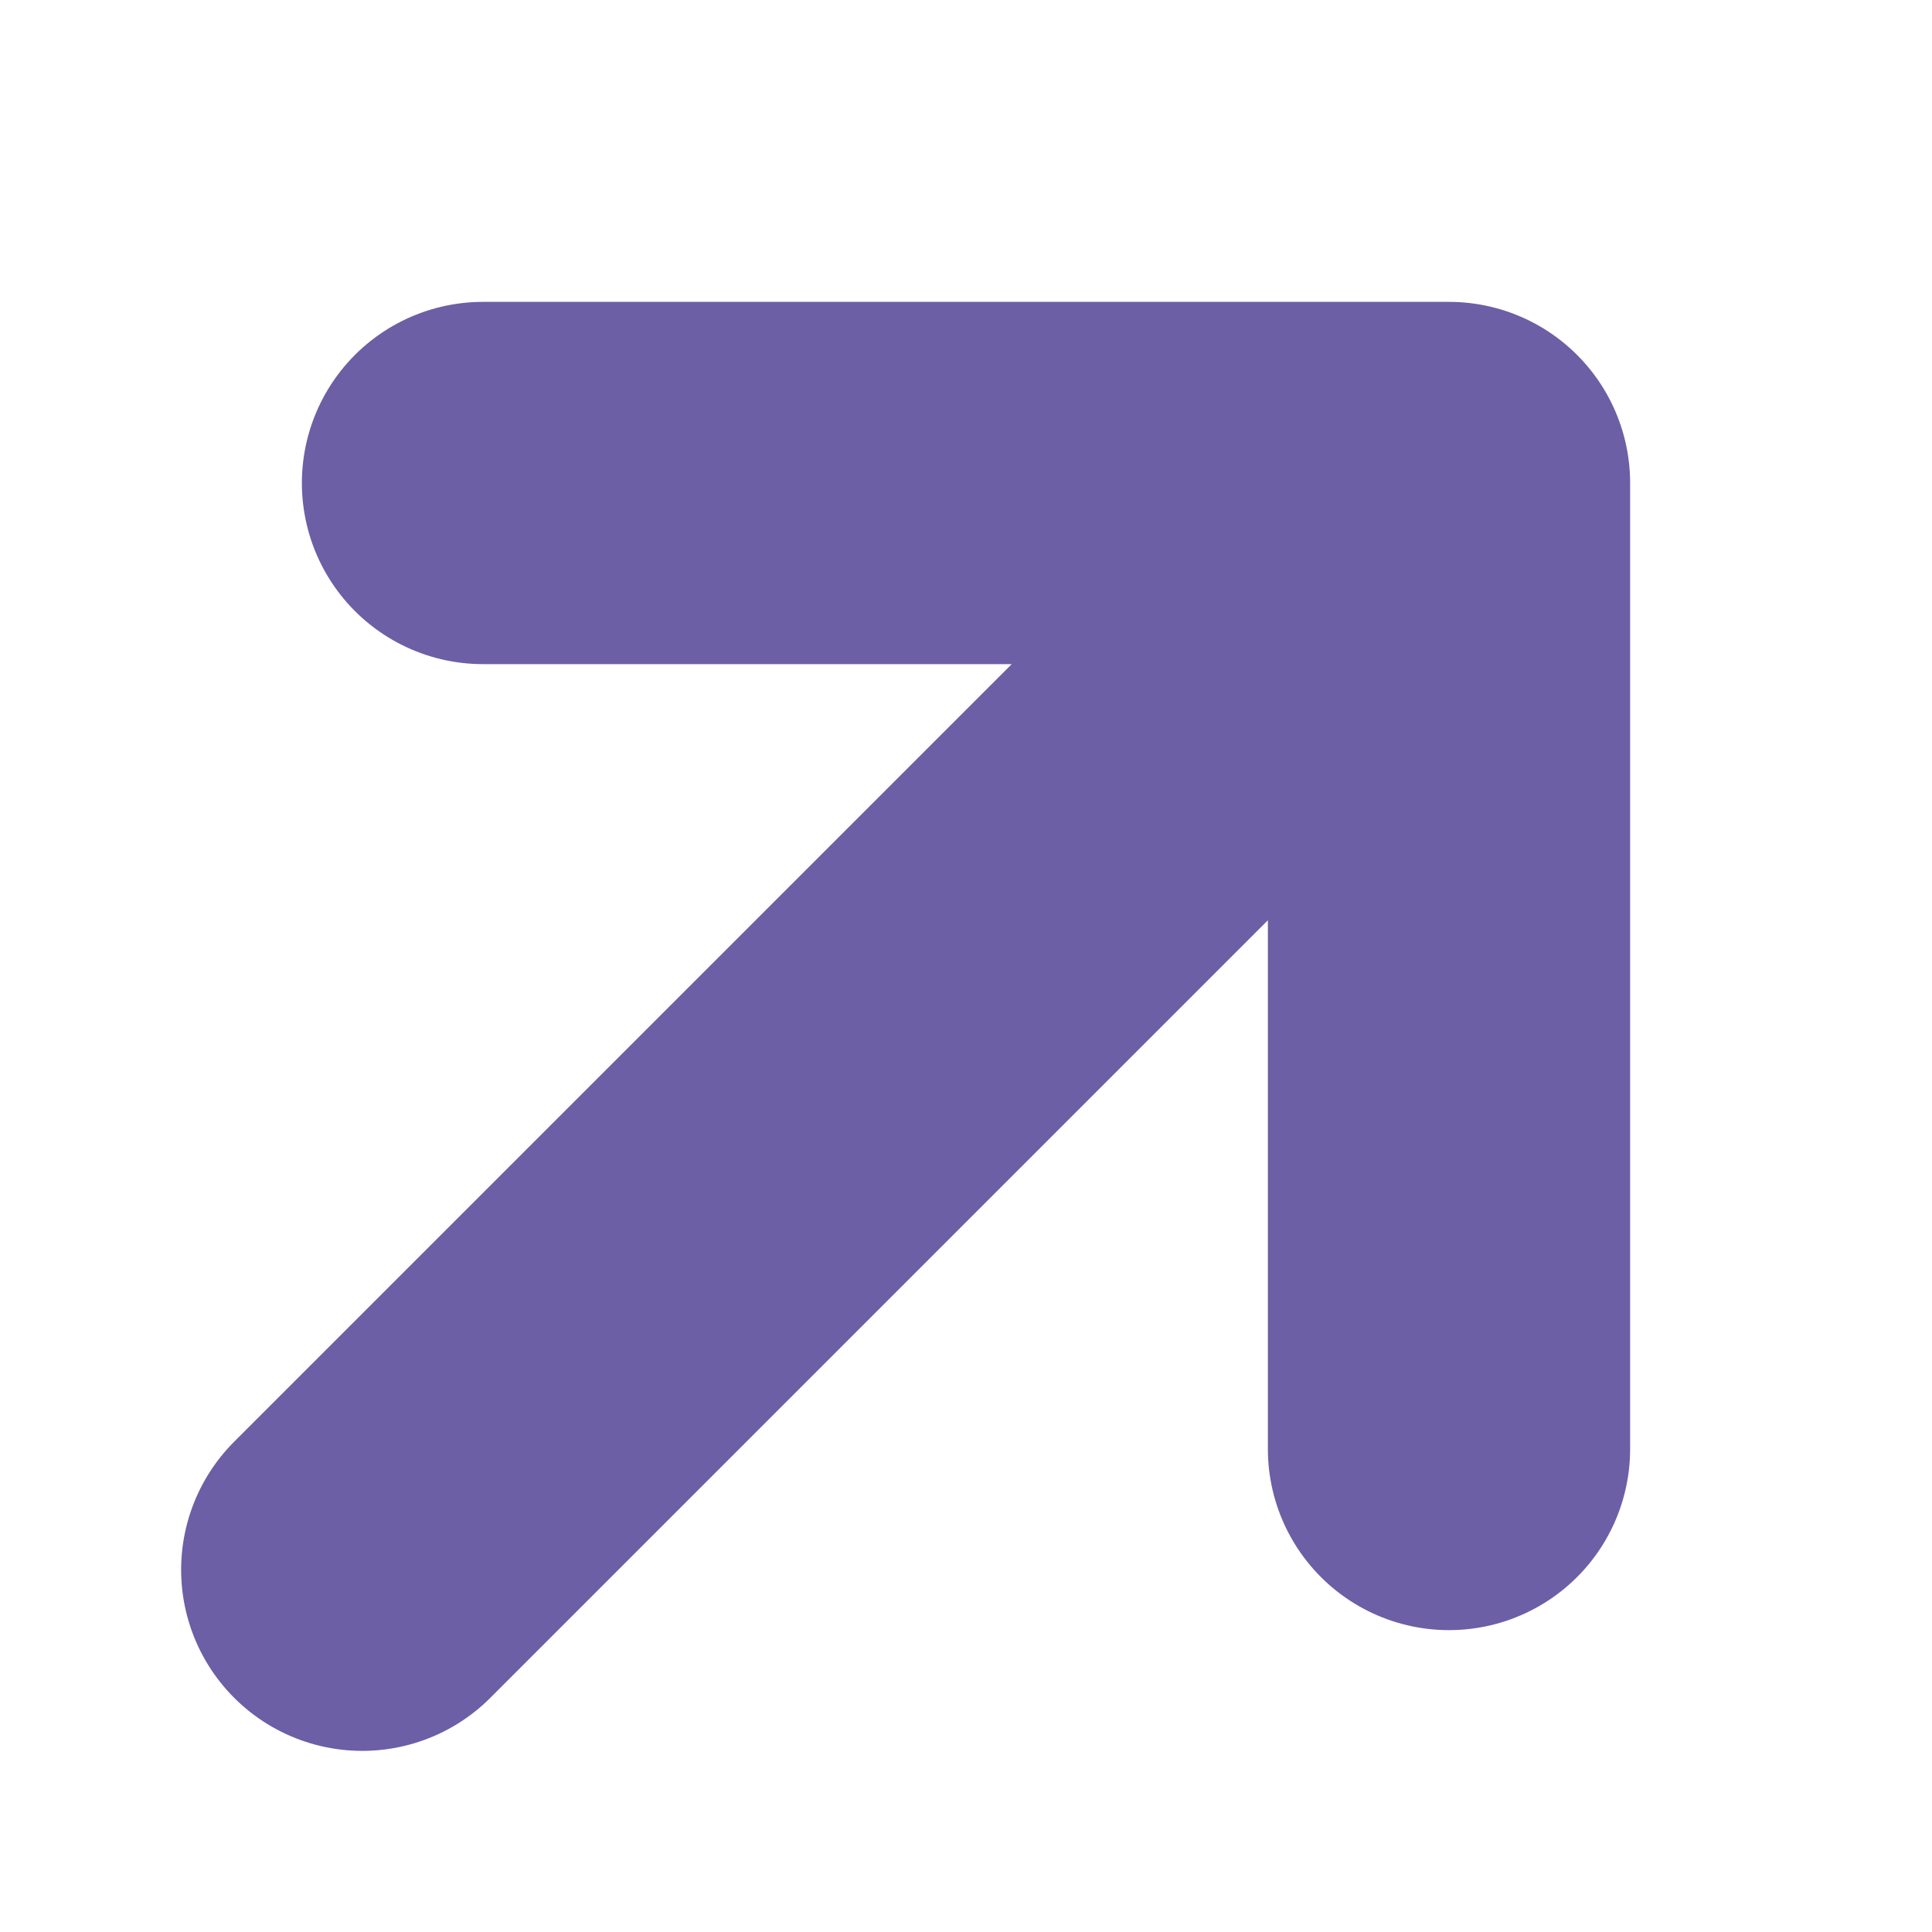 <svg width="16" height="16" viewBox="0 0 16 16" fill="none" xmlns="http://www.w3.org/2000/svg">
<path d="M4 4H12M12 4V12M12 4L3 13" stroke="#6C5FA5" stroke-width="3" stroke-linecap="round" stroke-linejoin="round"/>
</svg>
